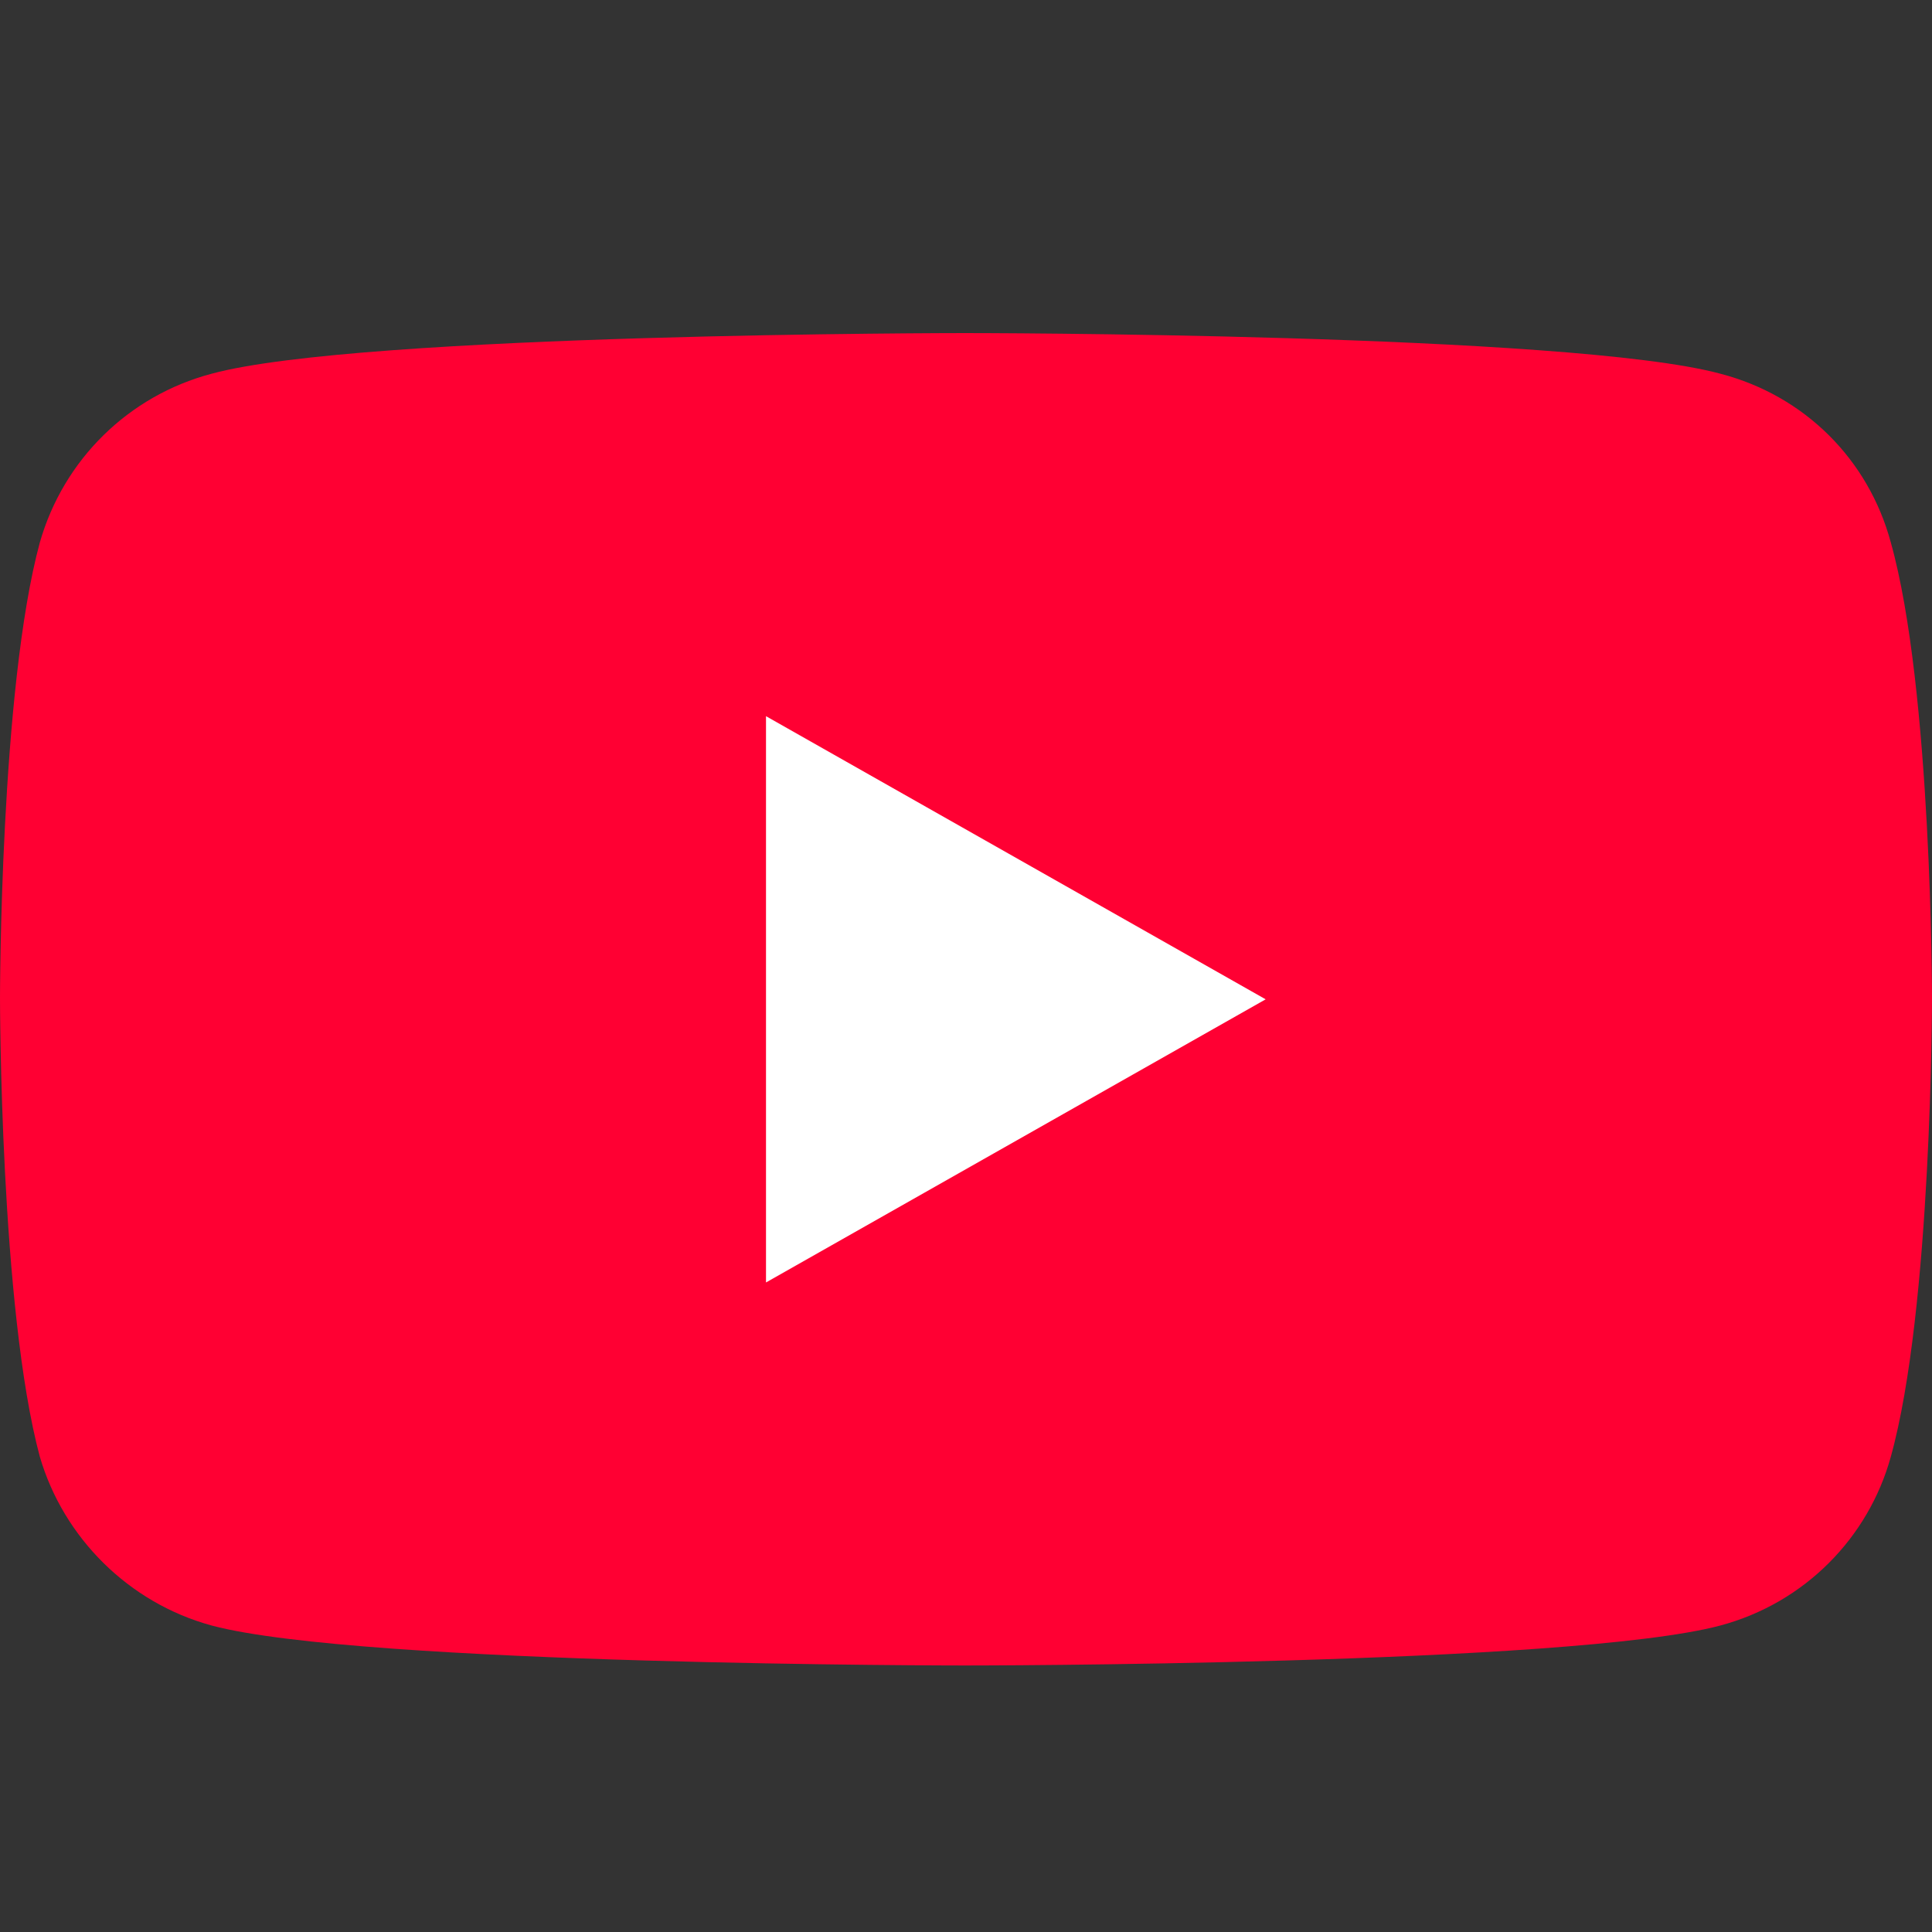 <svg width="60" height="60" viewBox="0 0 60 60" fill="none" xmlns="http://www.w3.org/2000/svg">
<rect x="0" y="0" width="60" height="60" fill="#333333" stroke="none"/>
<path d="M29.969 51.723C29.969 51.723 48.764 51.723 53.427 50.482C56.052 49.778 58.026 47.751 58.719 45.247C60 40.654 60 30.992 60 30.992C60 30.992 60 21.392 58.719 16.84C58.026 14.275 56.052 12.289 53.427 11.606C48.764 10.344 29.969 10.344 29.969 10.344C29.969 10.344 11.215 10.344 6.573 11.606C3.99 12.289 1.974 14.275 1.239 16.84C0 21.392 0 30.992 0 30.992C0 30.992 0 40.654 1.239 45.247C1.974 47.751 3.99 49.778 6.573 50.482C11.215 51.723 29.969 51.723 29.969 51.723Z" fill="#FF0033"/>
<path d="M39.306 31.035L23.789 22.242V39.828L39.306 31.035Z" fill="white"/>
</svg>
